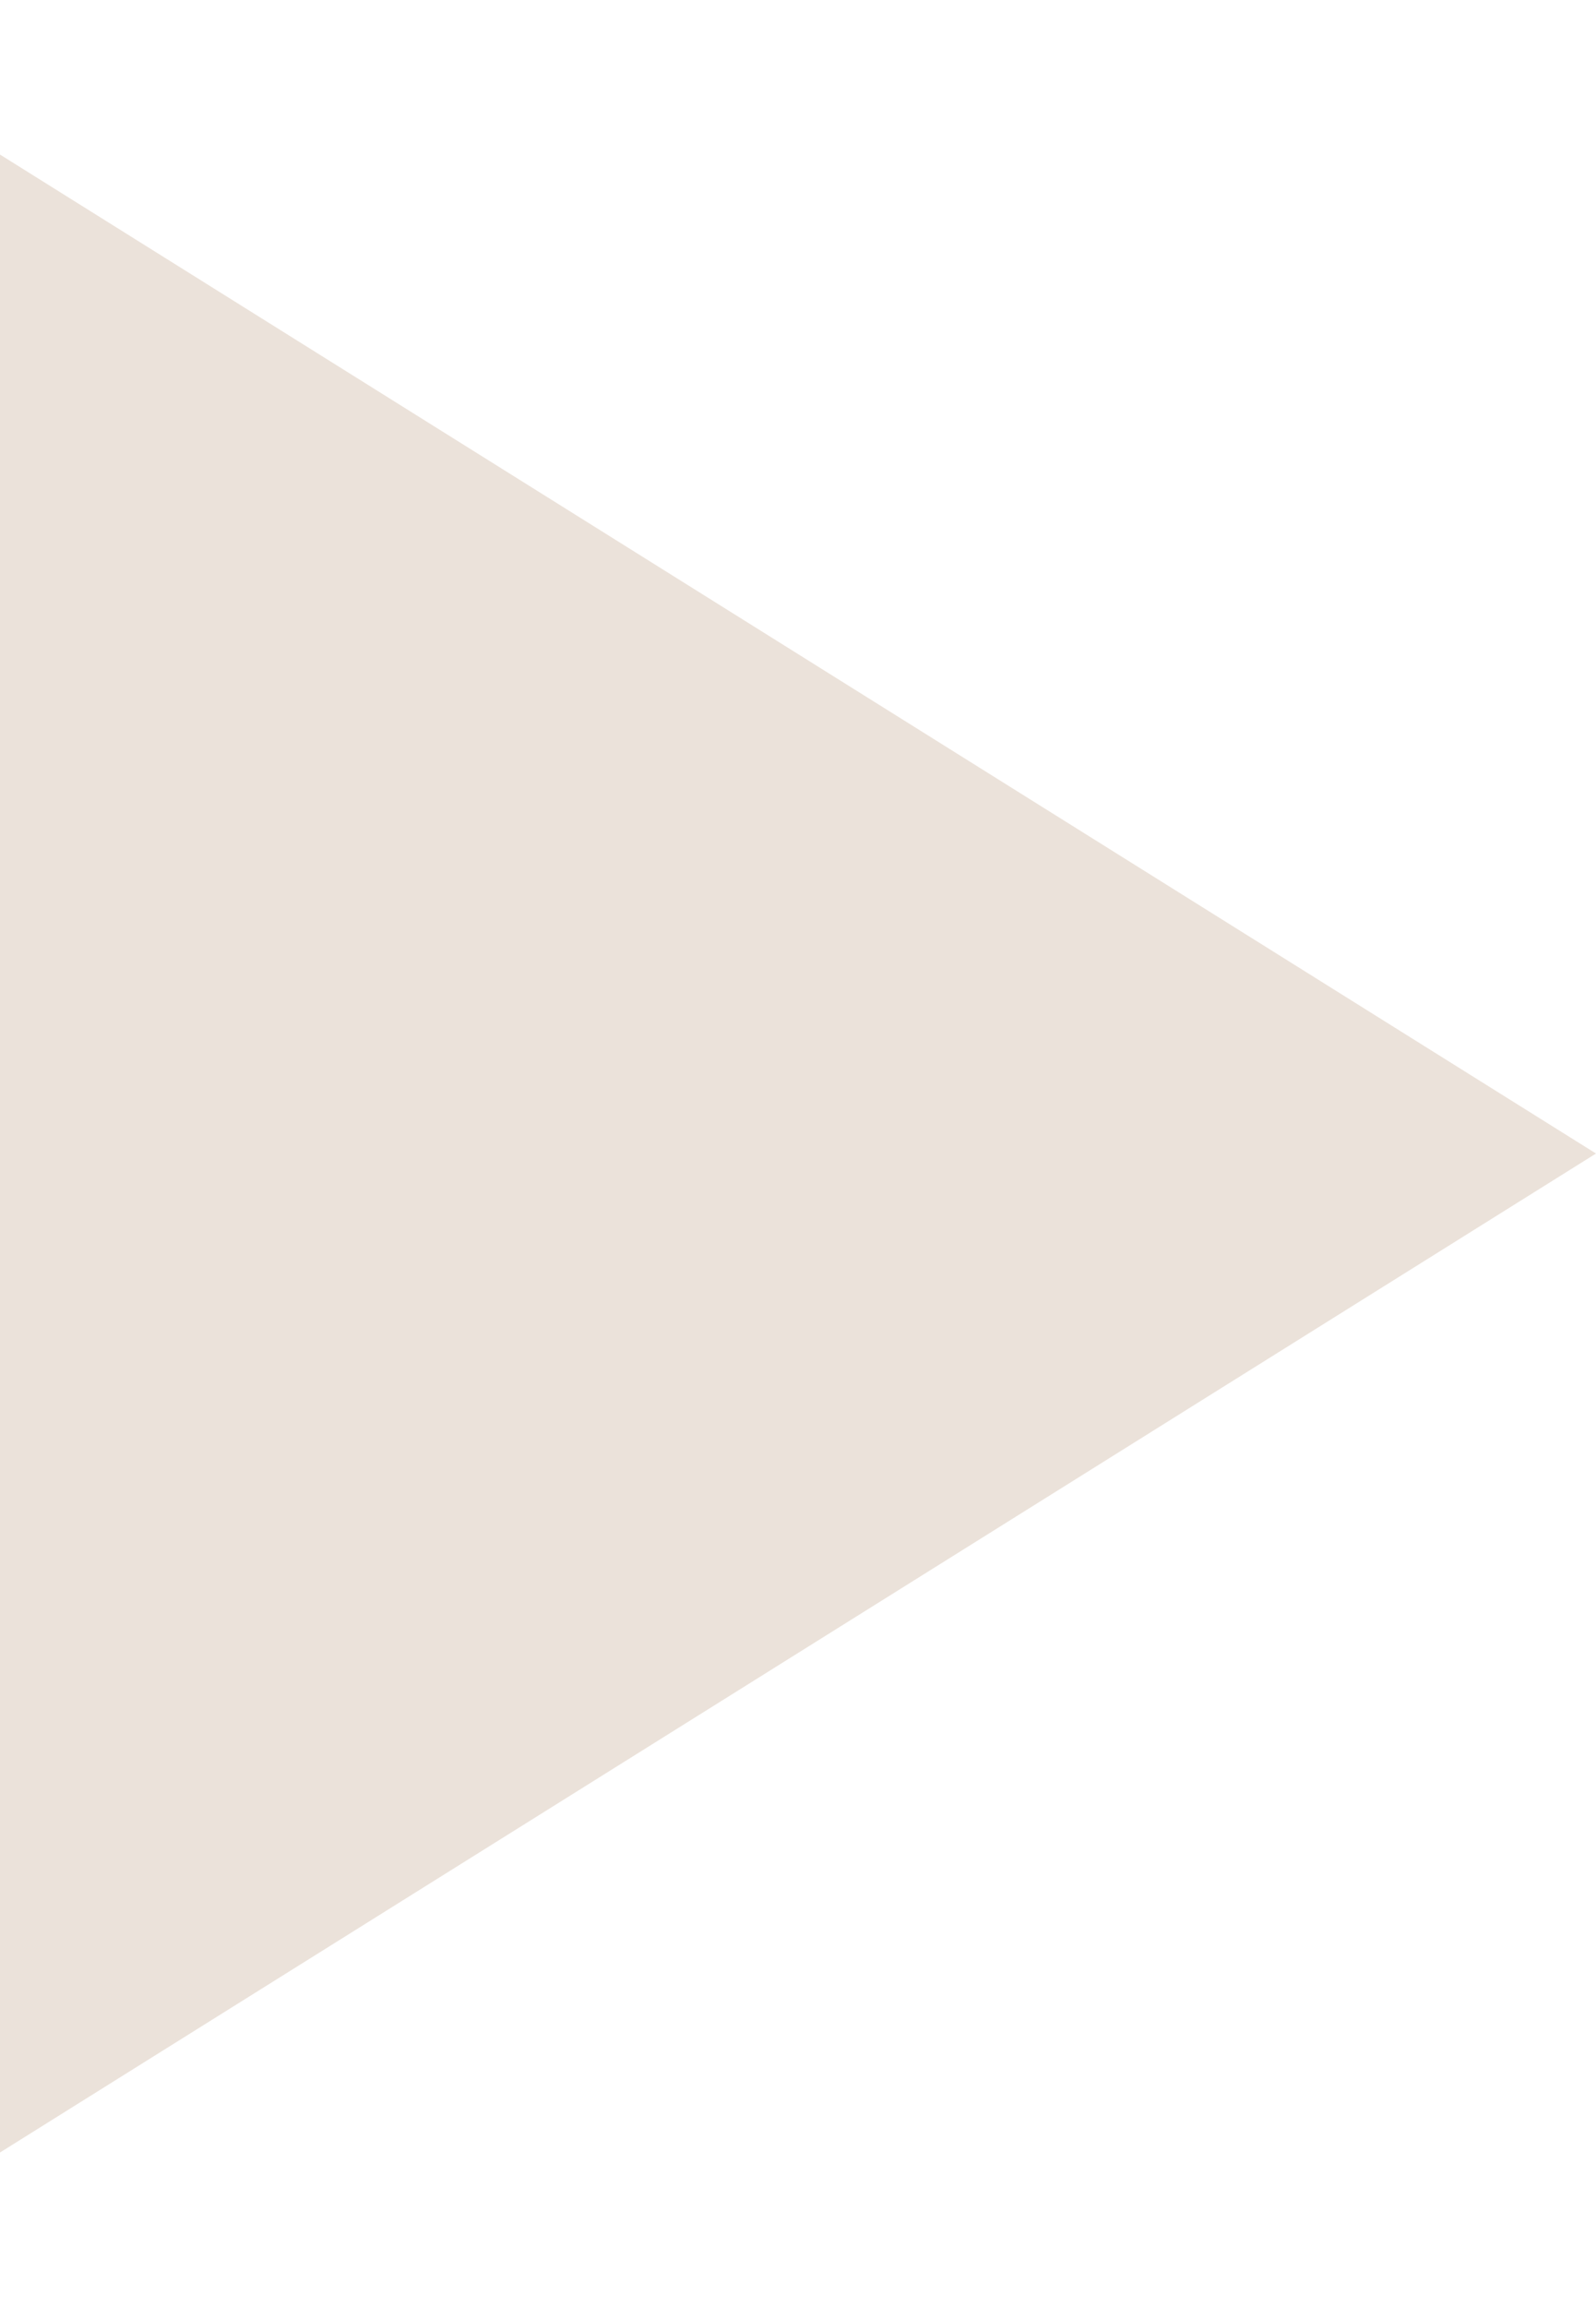 <?xml version="1.0" encoding="UTF-8"?> <svg xmlns="http://www.w3.org/2000/svg" width="9" height="13" viewBox="0 0 9 13" fill="none"><path d="M9 6.5L4.23492e-07 12.129L9.15609e-07 0.871L9 6.5Z" fill="#EBE2DA"></path></svg> 